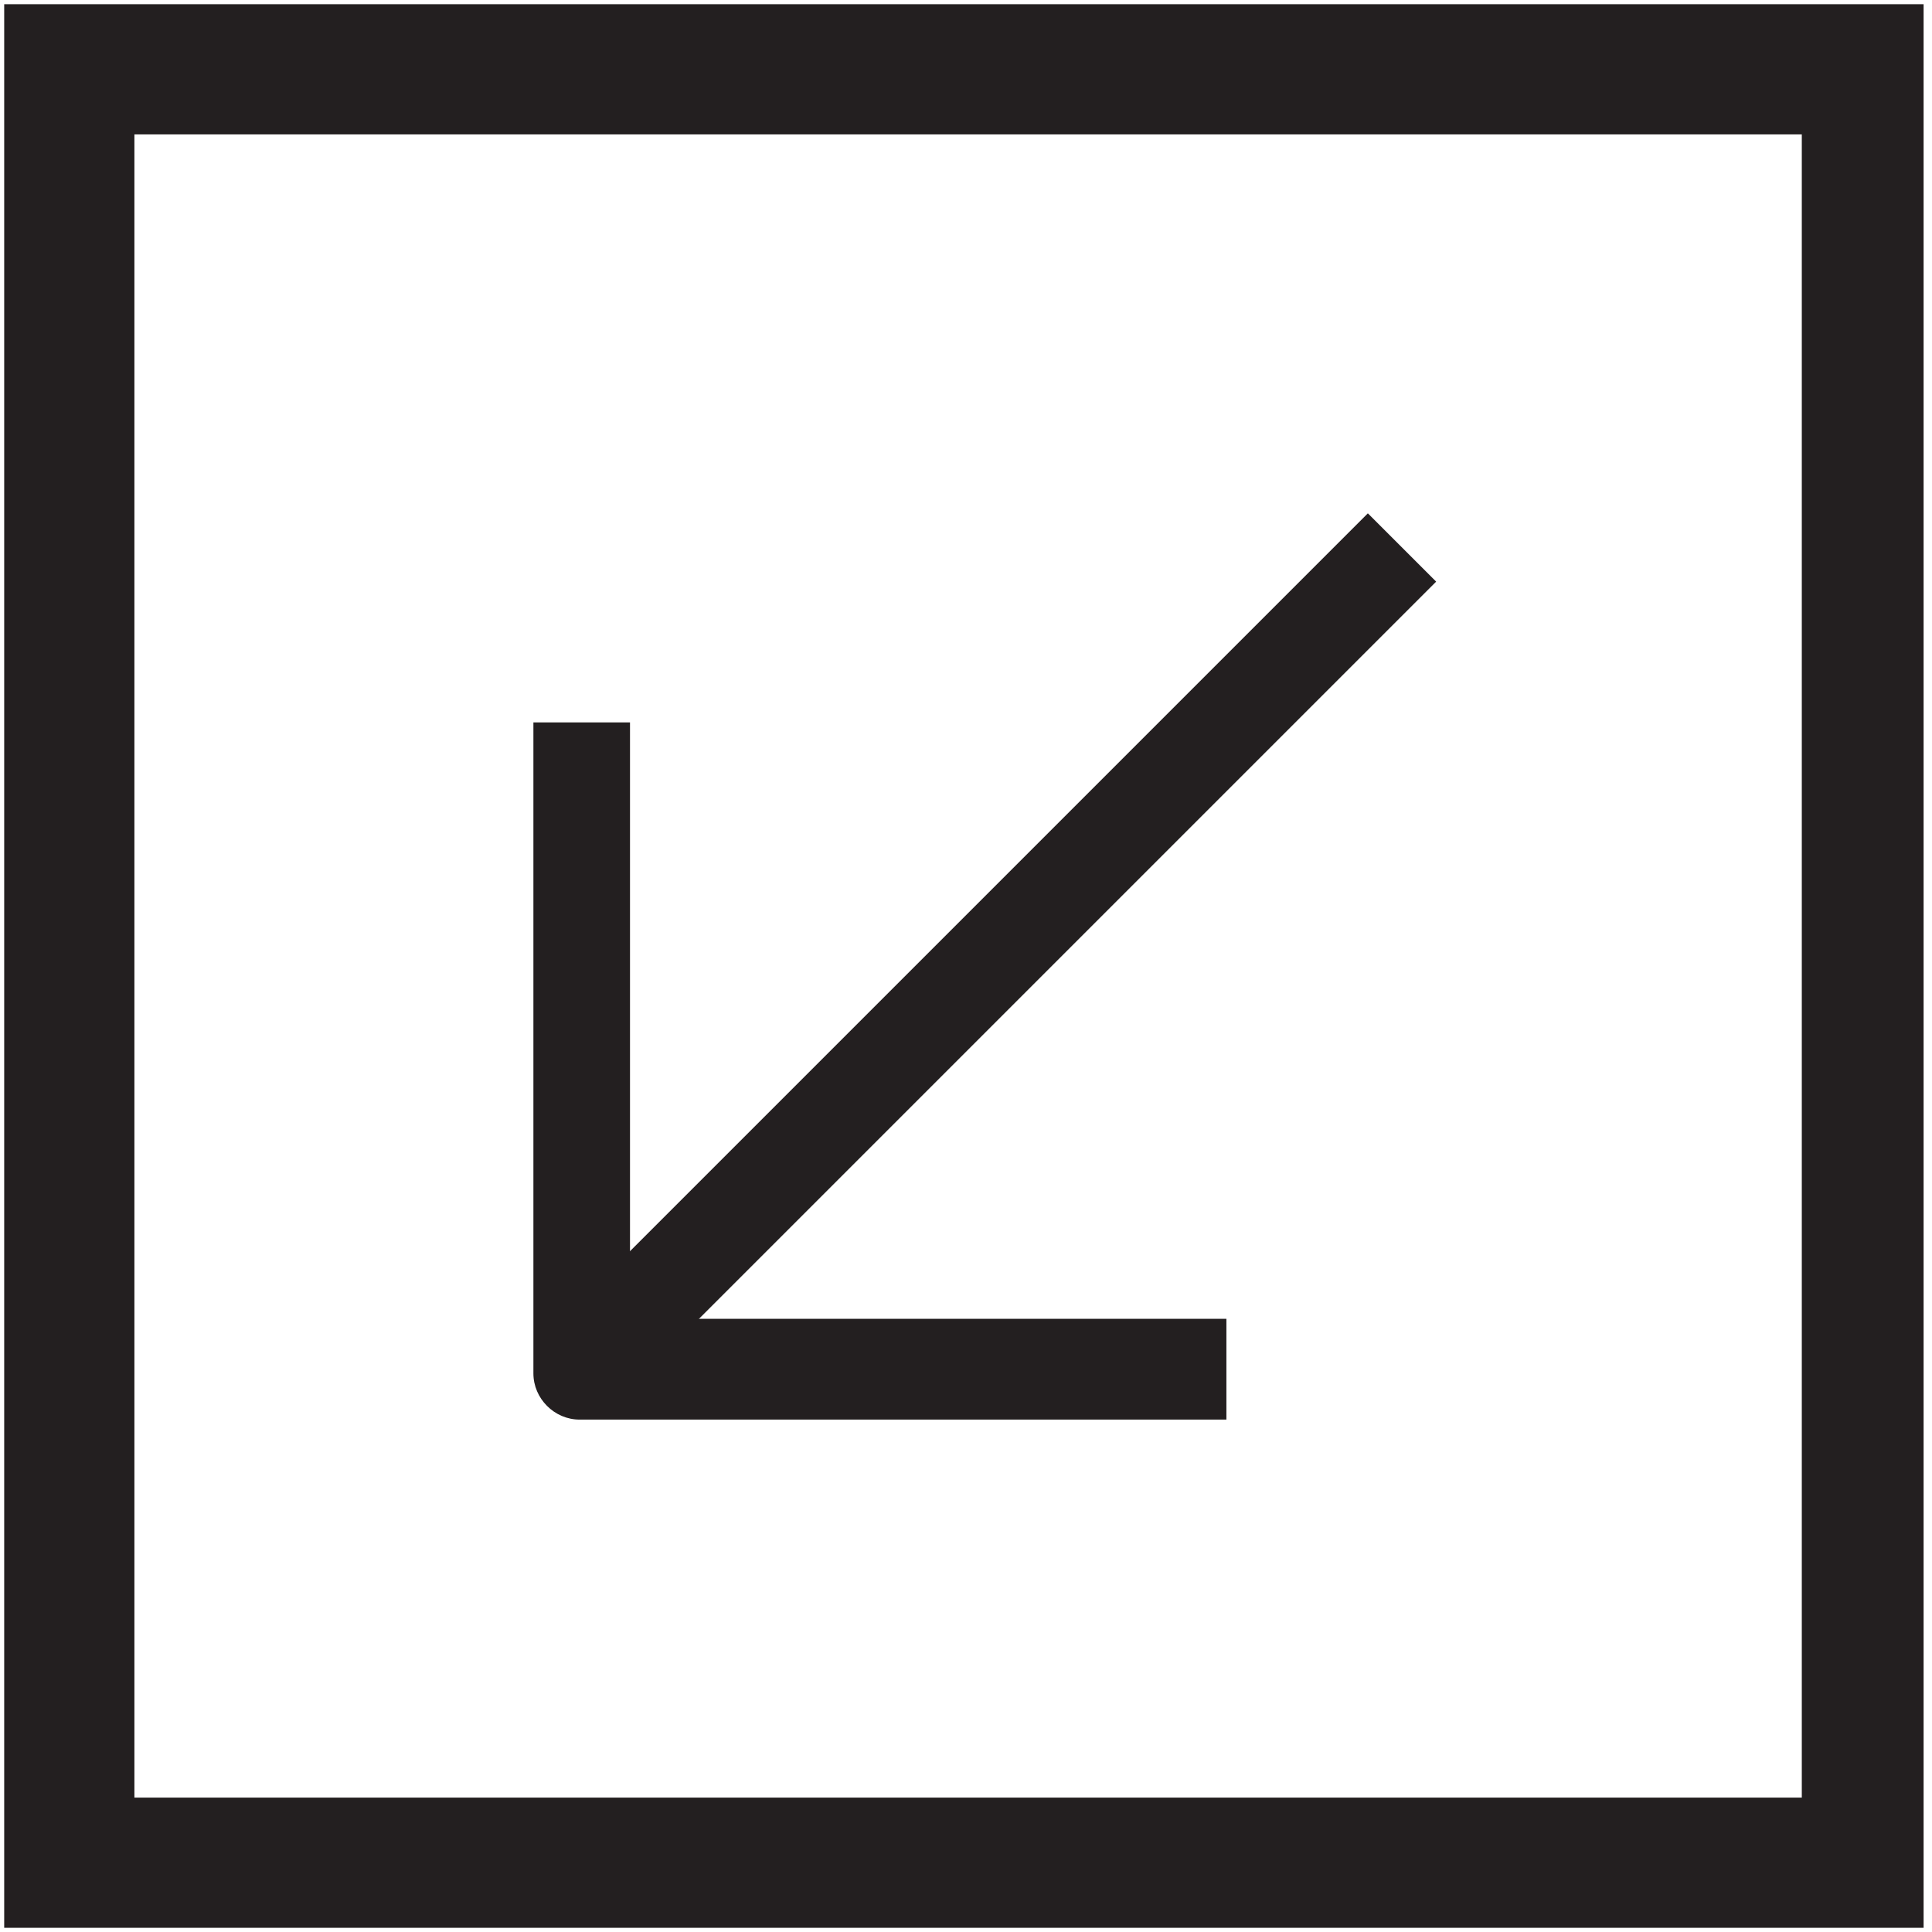 <?xml version="1.0" encoding="utf-8"?>
<!-- Generator: Adobe Illustrator 23.0.2, SVG Export Plug-In . SVG Version: 6.00 Build 0)  -->
<svg width="46px" height="46px" version="1.1" id="Layer_1" xmlns="http://www.w3.org/2000/svg" xmlns:xlink="http://www.w3.org/1999/xlink" x="0px" y="0px"
	 viewBox="0 0 46 46" style="enable-background:new 0 0 46 46;" xml:space="preserve">
<style type="text/css">
	.st0{fill:#231F20;}
</style>
<g>
	<g>
		<g>
			<line class="st0" x1="33.3" y1="13.1" x2="14" y2="32.4"/>
			
				<rect x="10" y="21.6" transform="matrix(0.707 -0.707 0.707 0.707 -9.145 23.393)" class="st0" width="27.4" height="2.3"/>
		</g>
		<g>
			<path class="st0" d="M29.2,33.8H13.8c-0.6,0-1.1-0.5-1.1-1.1V17.2h2.3v14.2h14.2V33.8z"/>
		</g>
	</g>
	<g>
		<path class="st0" d="M45.9,45.9H0.1V0.1h45.7V45.9z M3.2,42.8h39.7V3.2H3.2V42.8z"/>
	</g>
</g>
</svg>

